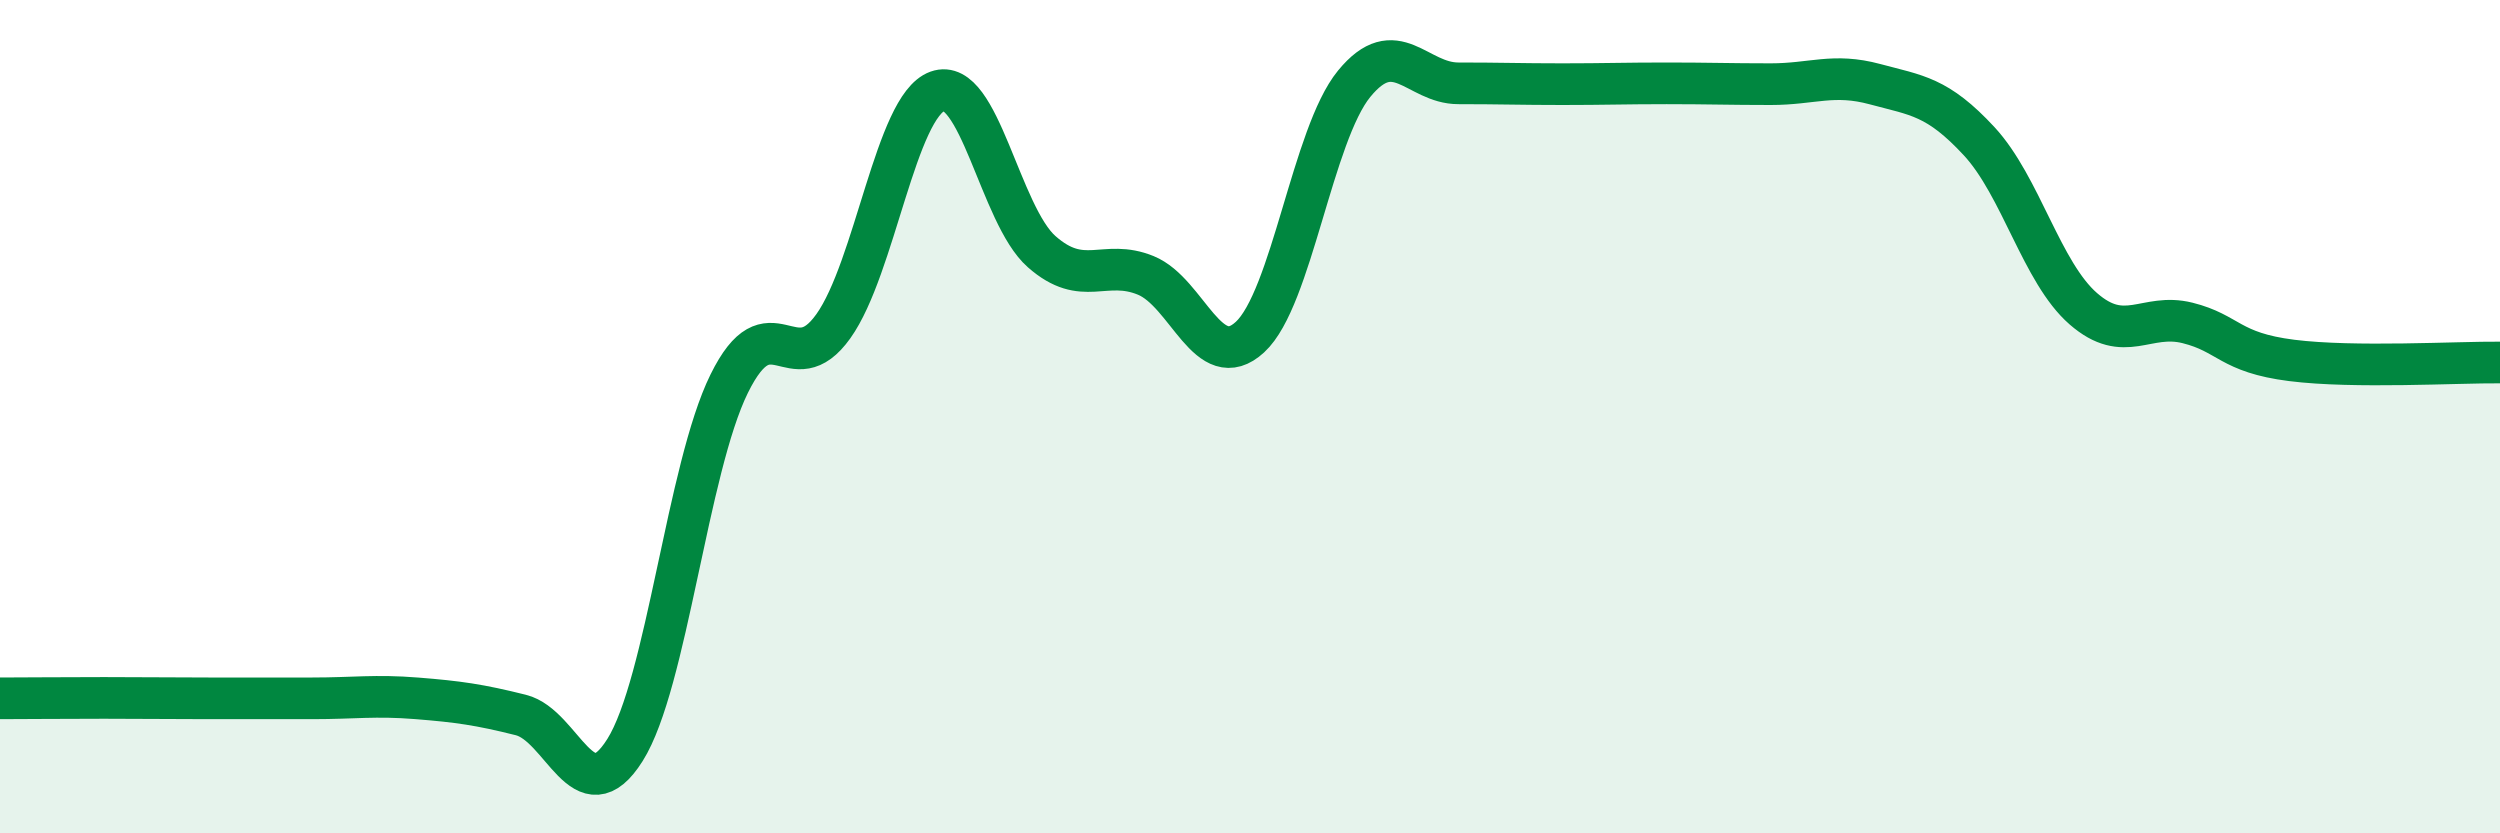 
    <svg width="60" height="20" viewBox="0 0 60 20" xmlns="http://www.w3.org/2000/svg">
      <path
        d="M 0,16.76 C 0.5,16.76 1.5,16.75 2.5,16.75 C 3.5,16.75 4,16.76 5,16.76 C 6,16.76 6.5,16.76 7.5,16.76 C 8.5,16.76 9,16.68 10,16.76 C 11,16.84 11.5,16.91 12.5,17.16 C 13.5,17.41 14,19.59 15,18 C 16,16.41 16.5,11.24 17.5,9.21 C 18.5,7.18 19,9.23 20,7.83 C 21,6.43 21.5,2.55 22.5,2.19 C 23.5,1.83 24,5.16 25,6.04 C 26,6.92 26.5,6.2 27.5,6.61 C 28.5,7.02 29,9.01 30,8.09 C 31,7.17 31.5,3.23 32.5,2.01 C 33.5,0.79 34,2 35,2 C 36,2 36.5,2.02 37.5,2.02 C 38.5,2.02 39,2 40,2 C 41,2 41.5,2.02 42.5,2.02 C 43.5,2.02 44,1.75 45,2.02 C 46,2.29 46.5,2.31 47.5,3.39 C 48.5,4.47 49,6.54 50,7.41 C 51,8.28 51.5,7.5 52.5,7.75 C 53.5,8 53.5,8.46 55,8.65 C 56.5,8.84 59,8.69 60,8.7L60 20L0 20Z"
        fill="#008740"
        opacity="0.1"
        stroke-linecap="round"
        stroke-linejoin="round"
      />
      <path
        d="M 0,16.76 C 0.5,16.76 1.5,16.75 2.5,16.75 C 3.5,16.75 4,16.76 5,16.76 C 6,16.76 6.5,16.76 7.5,16.76 C 8.5,16.76 9,16.68 10,16.76 C 11,16.84 11.5,16.91 12.5,17.16 C 13.5,17.41 14,19.59 15,18 C 16,16.41 16.5,11.24 17.5,9.21 C 18.5,7.18 19,9.23 20,7.83 C 21,6.43 21.5,2.55 22.5,2.19 C 23.5,1.83 24,5.16 25,6.04 C 26,6.92 26.5,6.2 27.5,6.61 C 28.5,7.02 29,9.01 30,8.09 C 31,7.17 31.5,3.23 32.5,2.01 C 33.5,0.79 34,2 35,2 C 36,2 36.5,2.02 37.5,2.02 C 38.5,2.02 39,2 40,2 C 41,2 41.5,2.02 42.5,2.02 C 43.5,2.02 44,1.75 45,2.02 C 46,2.29 46.5,2.31 47.5,3.39 C 48.5,4.47 49,6.54 50,7.41 C 51,8.28 51.5,7.5 52.5,7.75 C 53.5,8 53.5,8.46 55,8.65 C 56.5,8.84 59,8.69 60,8.7"
        stroke="#008740"
        stroke-width="1"
        fill="none"
        stroke-linecap="round"
        stroke-linejoin="round"
      />
    </svg>
  